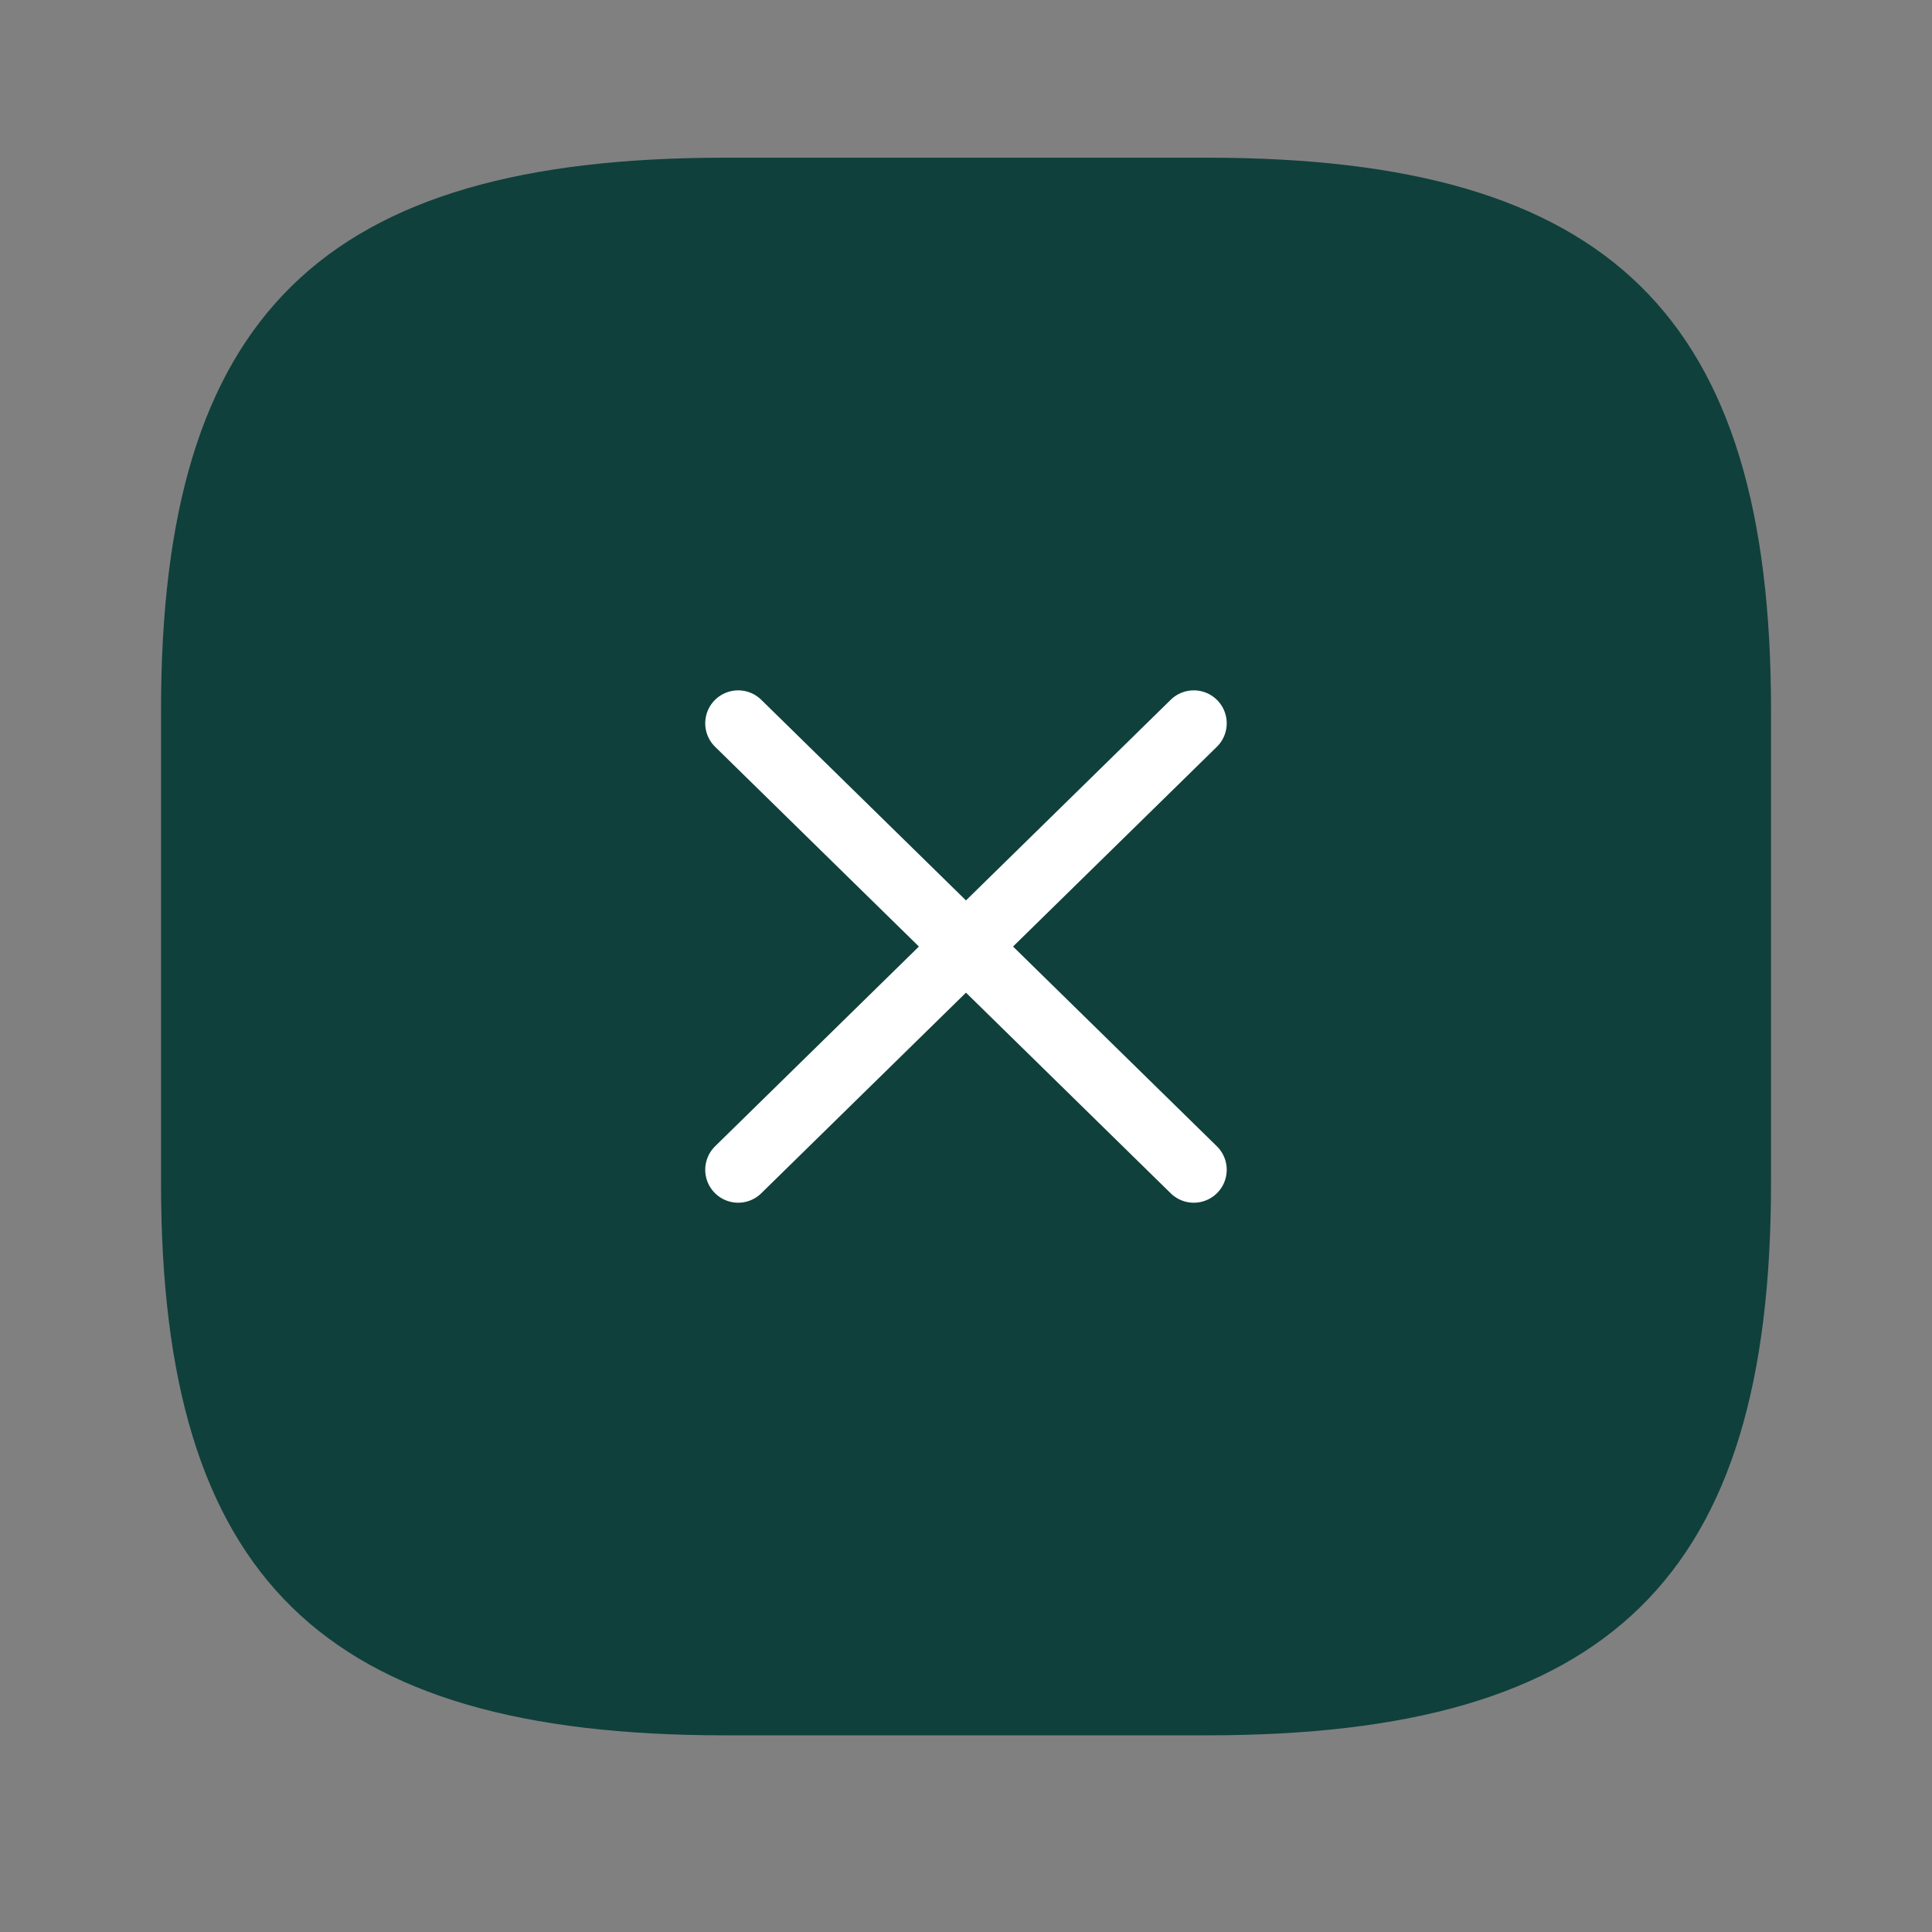 <svg viewBox="0 0 40 40" fill="none" xmlns="http://www.w3.org/2000/svg">
<rect x="0" y="0" width="40" height="40" fill="#808080" stroke="none"/>
<path d="M15.001 35.928H25.001C33.334 35.928 36.667 32.662 36.667 24.496V14.697C36.667 6.531 33.334 3.265 25.001 3.265H15.001C6.667 3.265 3.334 6.531 3.334 14.697V24.496C3.334 32.662 6.667 35.928 15.001 35.928Z" fill="#0F403C"/>
<path d="M15.283 24.219L24.716 14.975" stroke="white" stroke-width="1.364" stroke-linecap="round" stroke-linejoin="round"/>
<path d="M24.716 24.219L15.283 14.975" stroke="white" stroke-width="1.364" stroke-linecap="round" stroke-linejoin="round"/>
</svg>
